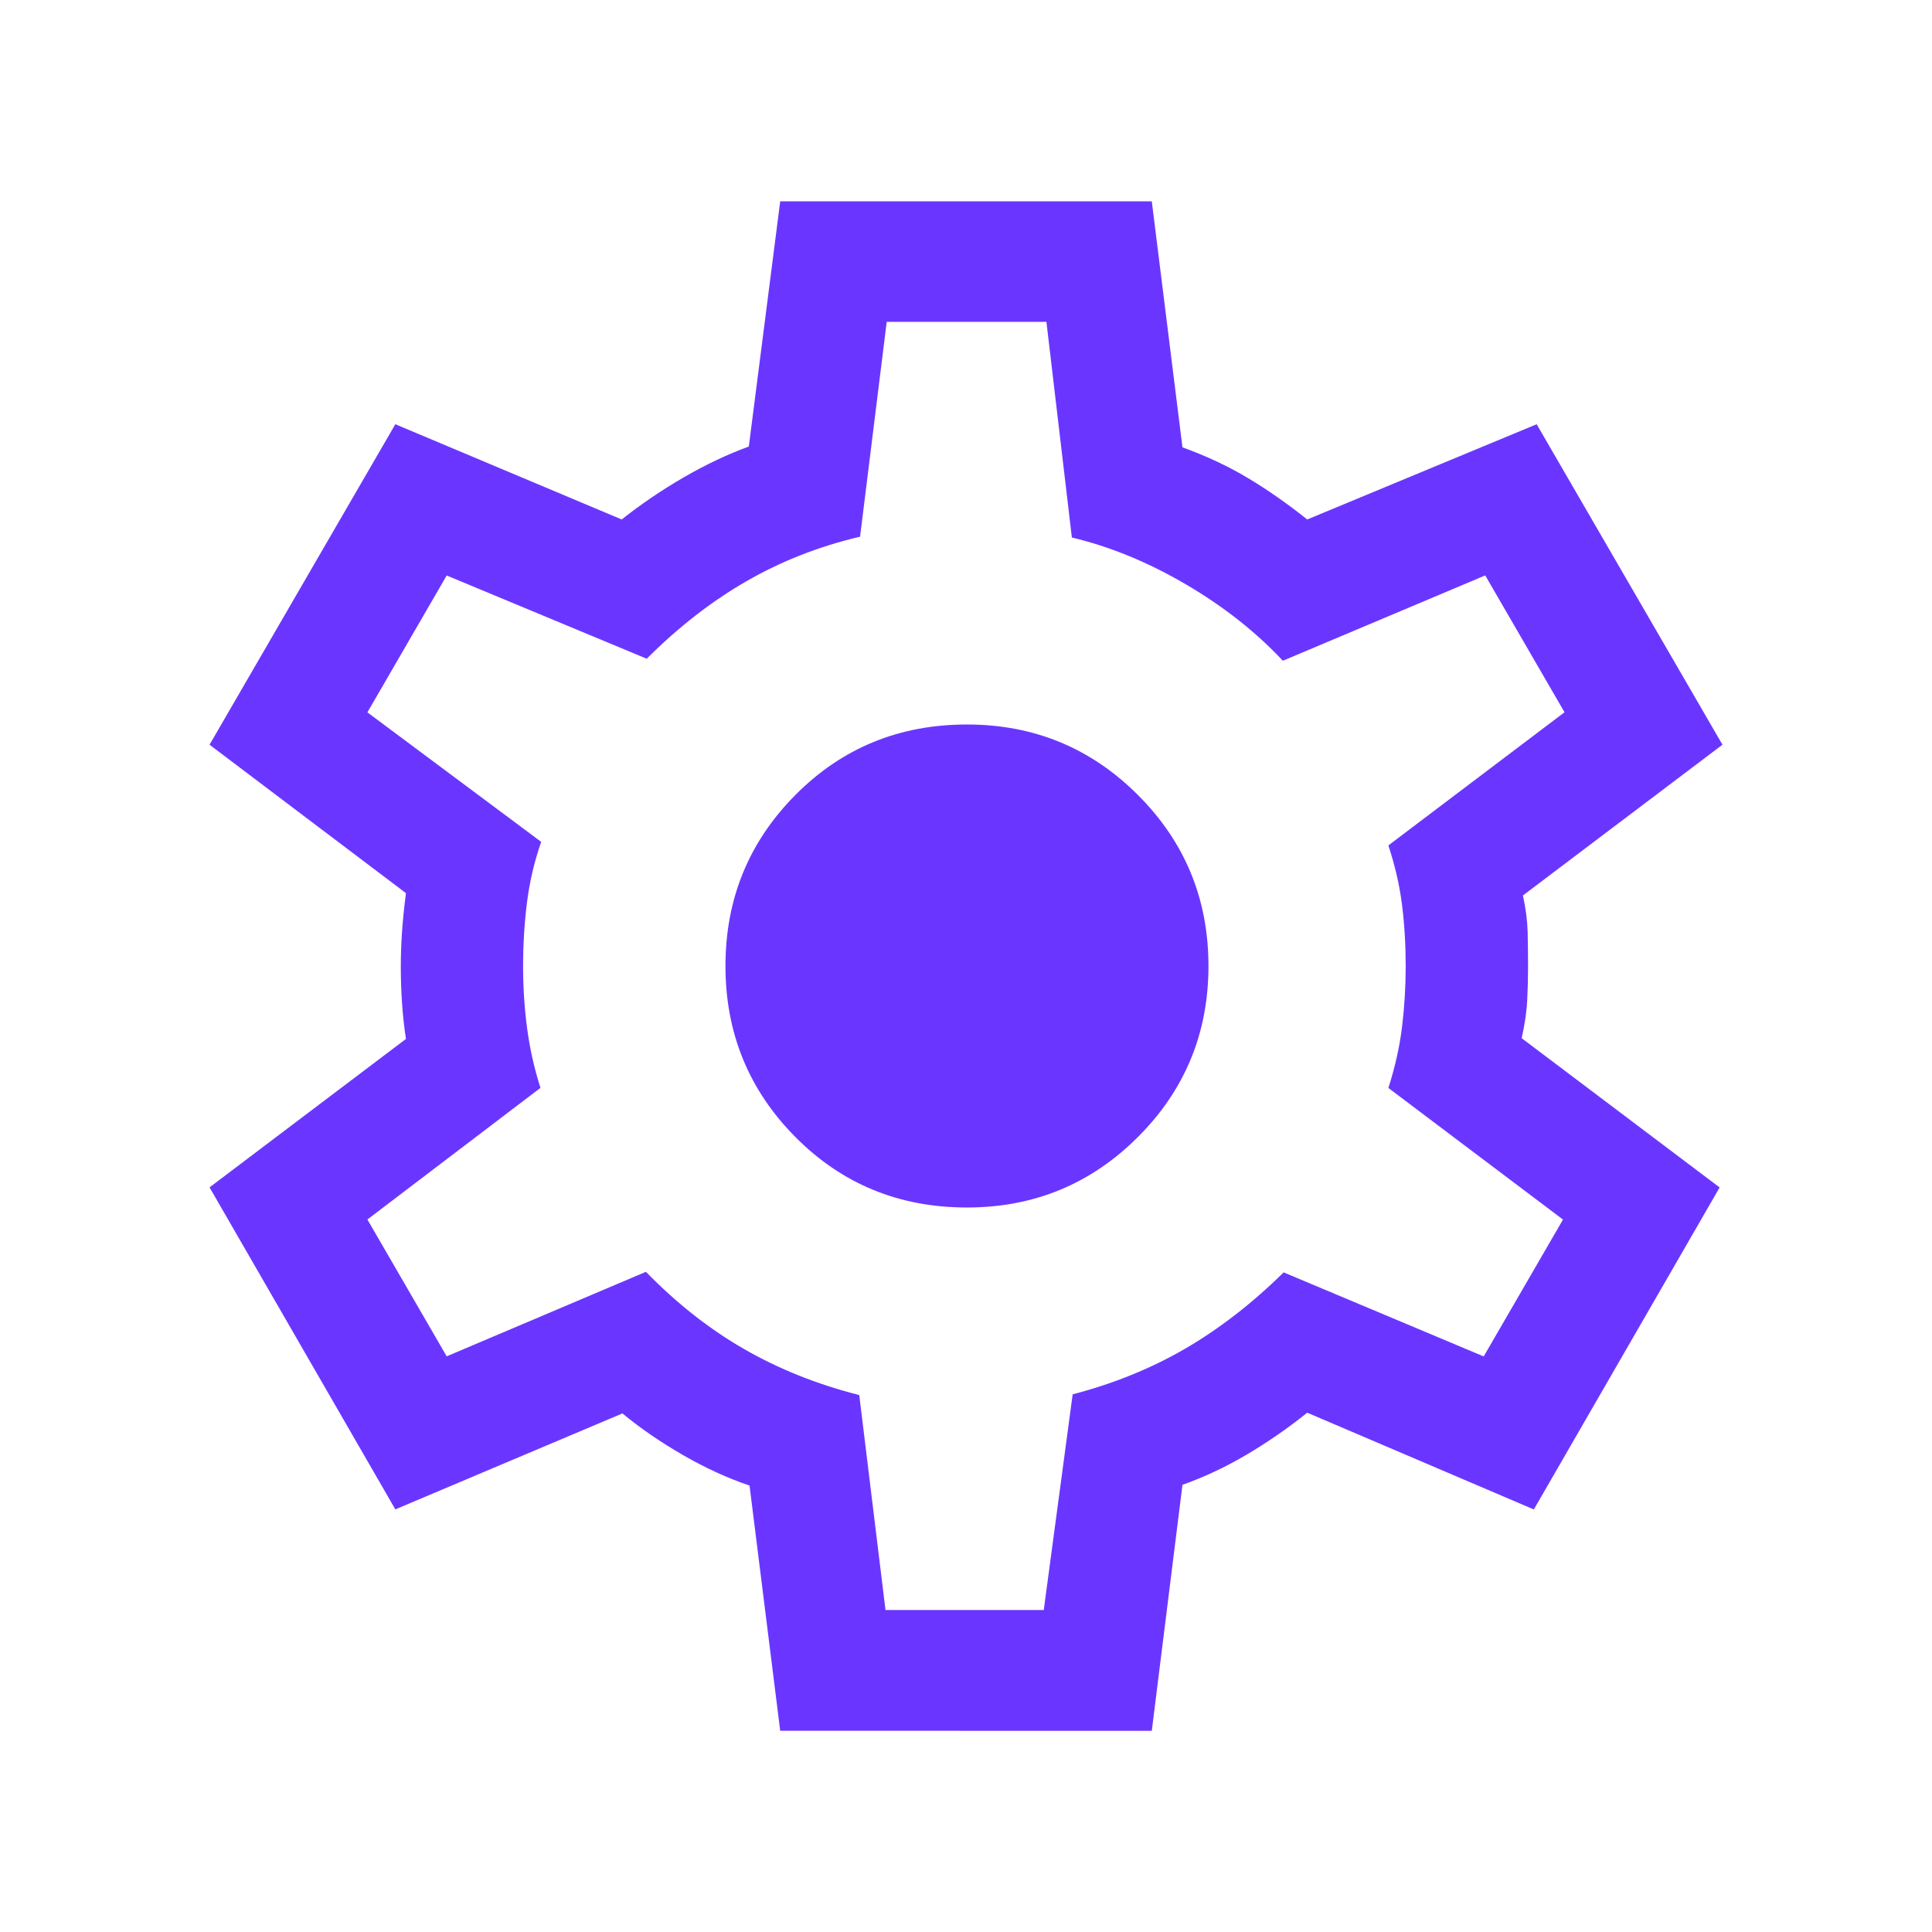 <svg fill="none" height="24" viewBox="0 0 24 24" width="24" xmlns="http://www.w3.org/2000/svg" xmlns:xlink="http://www.w3.org/1999/xlink"><mask id="a" height="24" maskUnits="userSpaceOnUse" width="24" x="0" y="0"><path d="m0 0h24v24h-24z" fill="#d9d9d9"/></mask><g mask="url(#a)"><path d="m9.692 21.5-.381-3.046c-.268-.09-.542-.215-.824-.377-.281-.162-.533-.335-.755-.519l-2.821 1.192-2.308-4 2.44-1.844c-.023-.149-.039-.298-.049-.448-.01-.15-.015-.299-.015-.448 0-.142.005-.287.015-.433.01-.147.026-.307.049-.482l-2.44-1.844 2.308-3.981 2.812 1.183c.241-.191.499-.366.772-.524.274-.158.543-.286.807-.382l.39-3.046h4.616l.381 3.056c.3.109.571.236.814.382.243.145.488.317.736.514l2.85-1.183 2.308 3.981-2.479 1.873c.036.162.055.312.059.453.003.14.005.282.005.424 0 .136-.003.274-.01.414-.006.14-.029.301-.069.482l2.459 1.854-2.308 4-2.815-1.202c-.247.198-.5.372-.758.524-.258.152-.522.276-.792.372l-.381 3.056zm1.308-1.5h1.966l.359-2.679c.51-.133.977-.323 1.399-.568.422-.246.83-.561 1.222-.947l2.485 1.044.985-1.7-2.169-1.635c.083-.259.14-.513.17-.762.03-.249.045-.5.045-.754 0-.26-.015-.512-.045-.754-.03-.242-.087-.49-.17-.743l2.188-1.654-.985-1.7-2.514 1.06c-.335-.358-.736-.674-1.203-.948-.467-.274-.94-.469-1.418-.583l-.316-2.679h-1.984l-.331 2.669c-.51.12-.981.305-1.413.554-.432.249-.844.569-1.237.962l-2.485-1.034-.985 1.7 2.159 1.609c-.083.237-.142.484-.175.741-.033.256-.05.526-.05.809 0 .26.017.515.05.765.033.25.088.497.166.741l-2.15 1.635.985 1.7 2.475-1.05c.38.39.785.709 1.217.958.432.249.91.44 1.433.573zm1.012-5c.832 0 1.54-.292 2.124-.876s.876-1.292.876-2.124-.292-1.54-.876-2.124-1.292-.876-2.124-.876c-.842 0-1.553.292-2.132.876-.579.584-.868 1.292-.868 2.124s.289 1.54.868 2.124c.579.584 1.289.876 2.132.876z" fill="#6a36ff"/></g></svg>